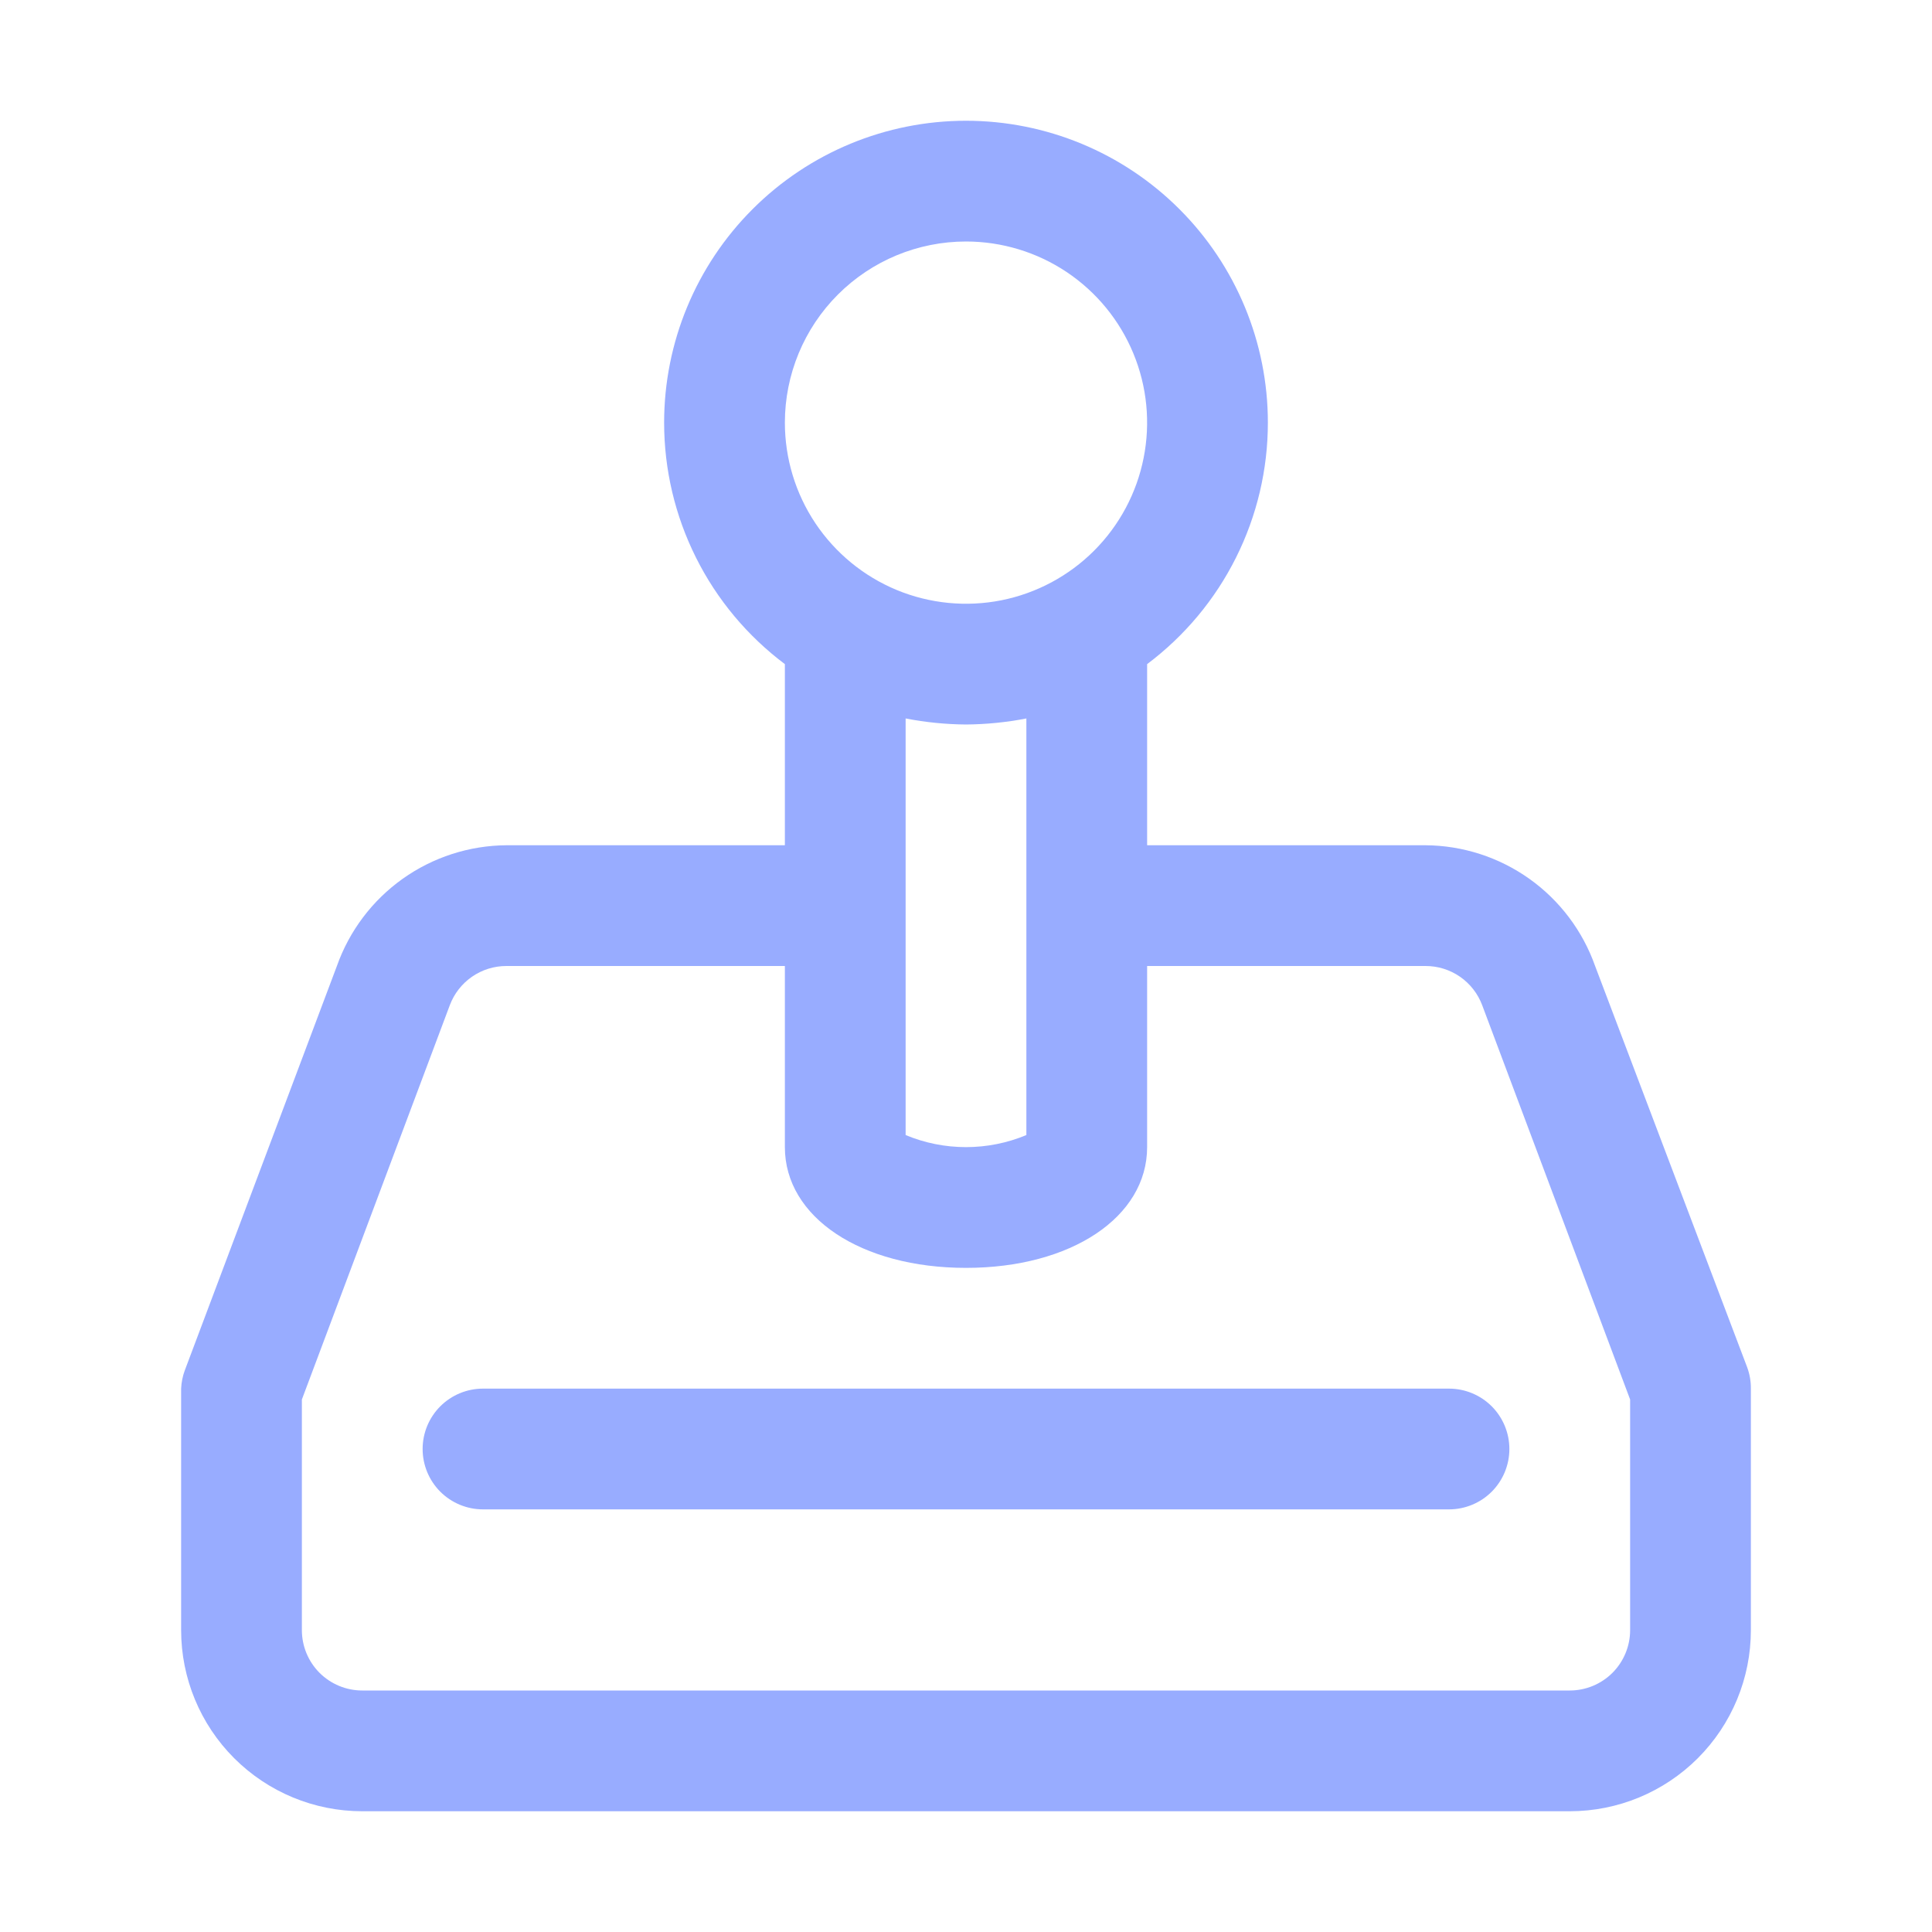 <svg width="48" height="48" viewBox="0 0 48 48" fill="none" xmlns="http://www.w3.org/2000/svg">
<path d="M43.41 33.975L39.63 24C39.321 23.127 38.751 22.371 37.997 21.834C37.242 21.297 36.341 21.006 35.415 21H28.5V16.5C29.431 15.801 30.188 14.896 30.708 13.854C31.229 12.813 31.5 11.664 31.5 10.5C31.5 8.511 30.71 6.603 29.303 5.197C27.897 3.79 25.989 3 24 3C22.011 3 20.103 3.79 18.697 5.197C17.29 6.603 16.5 8.511 16.5 10.5C16.5 11.664 16.771 12.813 17.292 13.854C17.812 14.896 18.569 15.801 19.5 16.5V21H12.585C11.659 21.006 10.758 21.297 10.003 21.834C9.249 22.371 8.679 23.127 8.37 24L4.59 34.05C4.537 34.194 4.507 34.346 4.5 34.5V40.5C4.5 41.694 4.974 42.838 5.818 43.682C6.662 44.526 7.807 45 9 45H39C40.194 45 41.338 44.526 42.182 43.682C43.026 42.838 43.5 41.694 43.5 40.5V34.5C43.502 34.321 43.471 34.143 43.41 33.975ZM24 6C24.89 6 25.76 6.264 26.5 6.758C27.24 7.253 27.817 7.956 28.157 8.778C28.498 9.6 28.587 10.505 28.413 11.378C28.24 12.251 27.811 13.053 27.182 13.682C26.553 14.311 25.751 14.74 24.878 14.914C24.005 15.087 23.1 14.998 22.278 14.658C21.456 14.317 20.753 13.74 20.258 13C19.764 12.26 19.5 11.39 19.5 10.5C19.5 9.307 19.974 8.162 20.818 7.318C21.662 6.474 22.806 6 24 6ZM24 18C24.503 17.996 25.006 17.946 25.5 17.85V28.2C25.025 28.398 24.515 28.5 24 28.5C23.485 28.5 22.975 28.398 22.5 28.2V17.85C22.994 17.946 23.497 17.996 24 18ZM40.5 40.5C40.5 40.898 40.342 41.279 40.061 41.561C39.779 41.842 39.398 42 39 42H9C8.602 42 8.221 41.842 7.939 41.561C7.658 41.279 7.5 40.898 7.5 40.5V34.77L11.175 24.975C11.282 24.688 11.475 24.441 11.727 24.266C11.979 24.092 12.278 23.999 12.585 24H19.5V28.5C19.5 30.24 21.39 31.5 24 31.5C26.61 31.5 28.5 30.24 28.5 28.5V24H35.415C35.721 23.999 36.021 24.092 36.273 24.266C36.525 24.441 36.718 24.688 36.825 24.975L40.5 34.77V40.5Z" fill="#98ACFF"/>
<path d="M12 34.5C11.602 34.5 11.221 34.658 10.939 34.939C10.658 35.221 10.5 35.602 10.5 36C10.5 36.398 10.658 36.779 10.939 37.061C11.221 37.342 11.602 37.5 12 37.5H36C36.398 37.5 36.779 37.342 37.061 37.061C37.342 36.779 37.5 36.398 37.5 36C37.5 35.602 37.342 35.221 37.061 34.939C36.779 34.658 36.398 34.5 36 34.5H12Z" fill="#98ACFF"/>
</svg>
